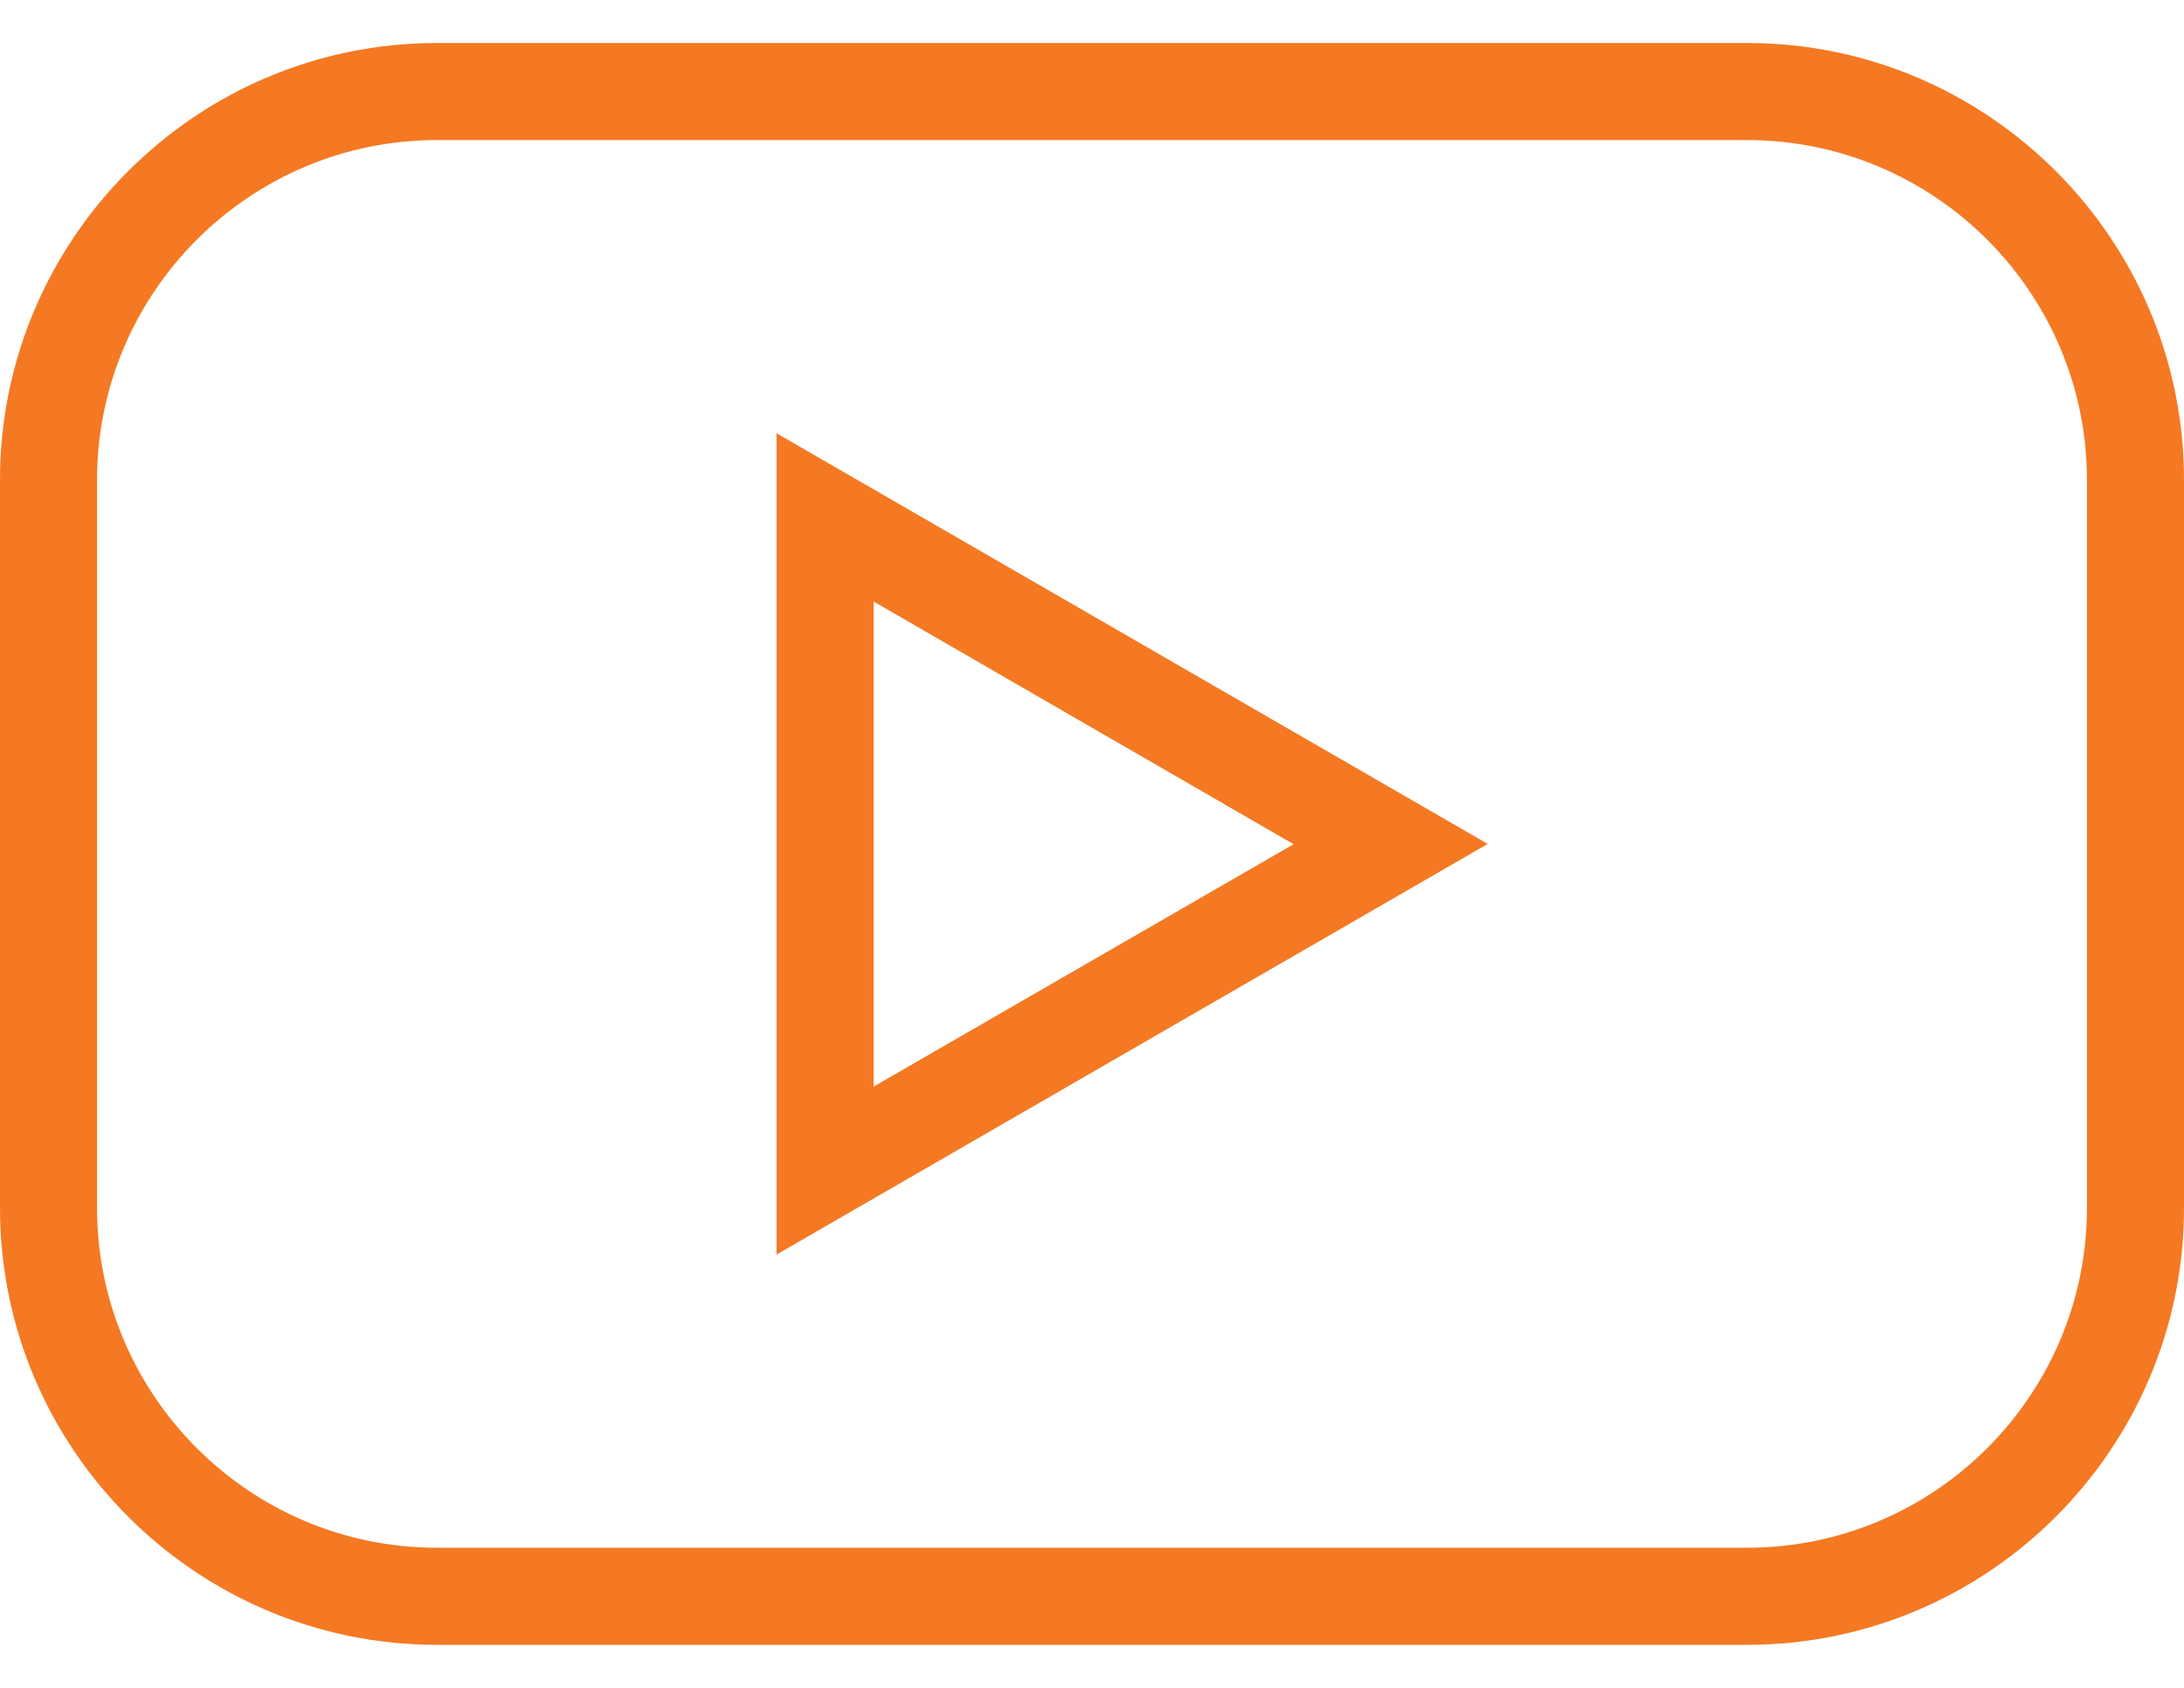<?xml version="1.0" encoding="utf-8"?>
<!-- Generator: Adobe Illustrator 17.1.0, SVG Export Plug-In . SVG Version: 6.00 Build 0)  -->
<!DOCTYPE svg PUBLIC "-//W3C//DTD SVG 1.1//EN" "http://www.w3.org/Graphics/SVG/1.1/DTD/svg11.dtd">
<svg version="1.1" id="Capa_1" xmlns="http://www.w3.org/2000/svg" xmlns:xlink="http://www.w3.org/1999/xlink" x="0px" y="0px"
	 viewBox="0 0 792 612" enable-background="new 0 0 792 612" xml:space="preserve">
<g id="youtube">
	<g>
		<path fill="#F47922" d="M633.6,15.6H158.4C71.1,15.6,0,86.7,0,174v264c0,87.3,71.1,158.4,158.4,158.4h475.2
			c87.3,0,158.4-71.1,158.4-158.4V174C792,86.7,720.9,15.6,633.6,15.6z M756.8,438c0,67.9-55.3,123.2-123.2,123.2H158.4
			c-67.9,0-123.2-55.3-123.2-123.2V174c0-67.9,55.3-123.2,123.2-123.2h475.2c67.9,0,123.2,55.3,123.2,123.2V438z M281.6,454.9
			L539.5,306L281.6,157.1V454.9z M316.8,218.1l152.3,88l-152.3,87.9V218.1z"/>
	</g>
</g>
</svg>

